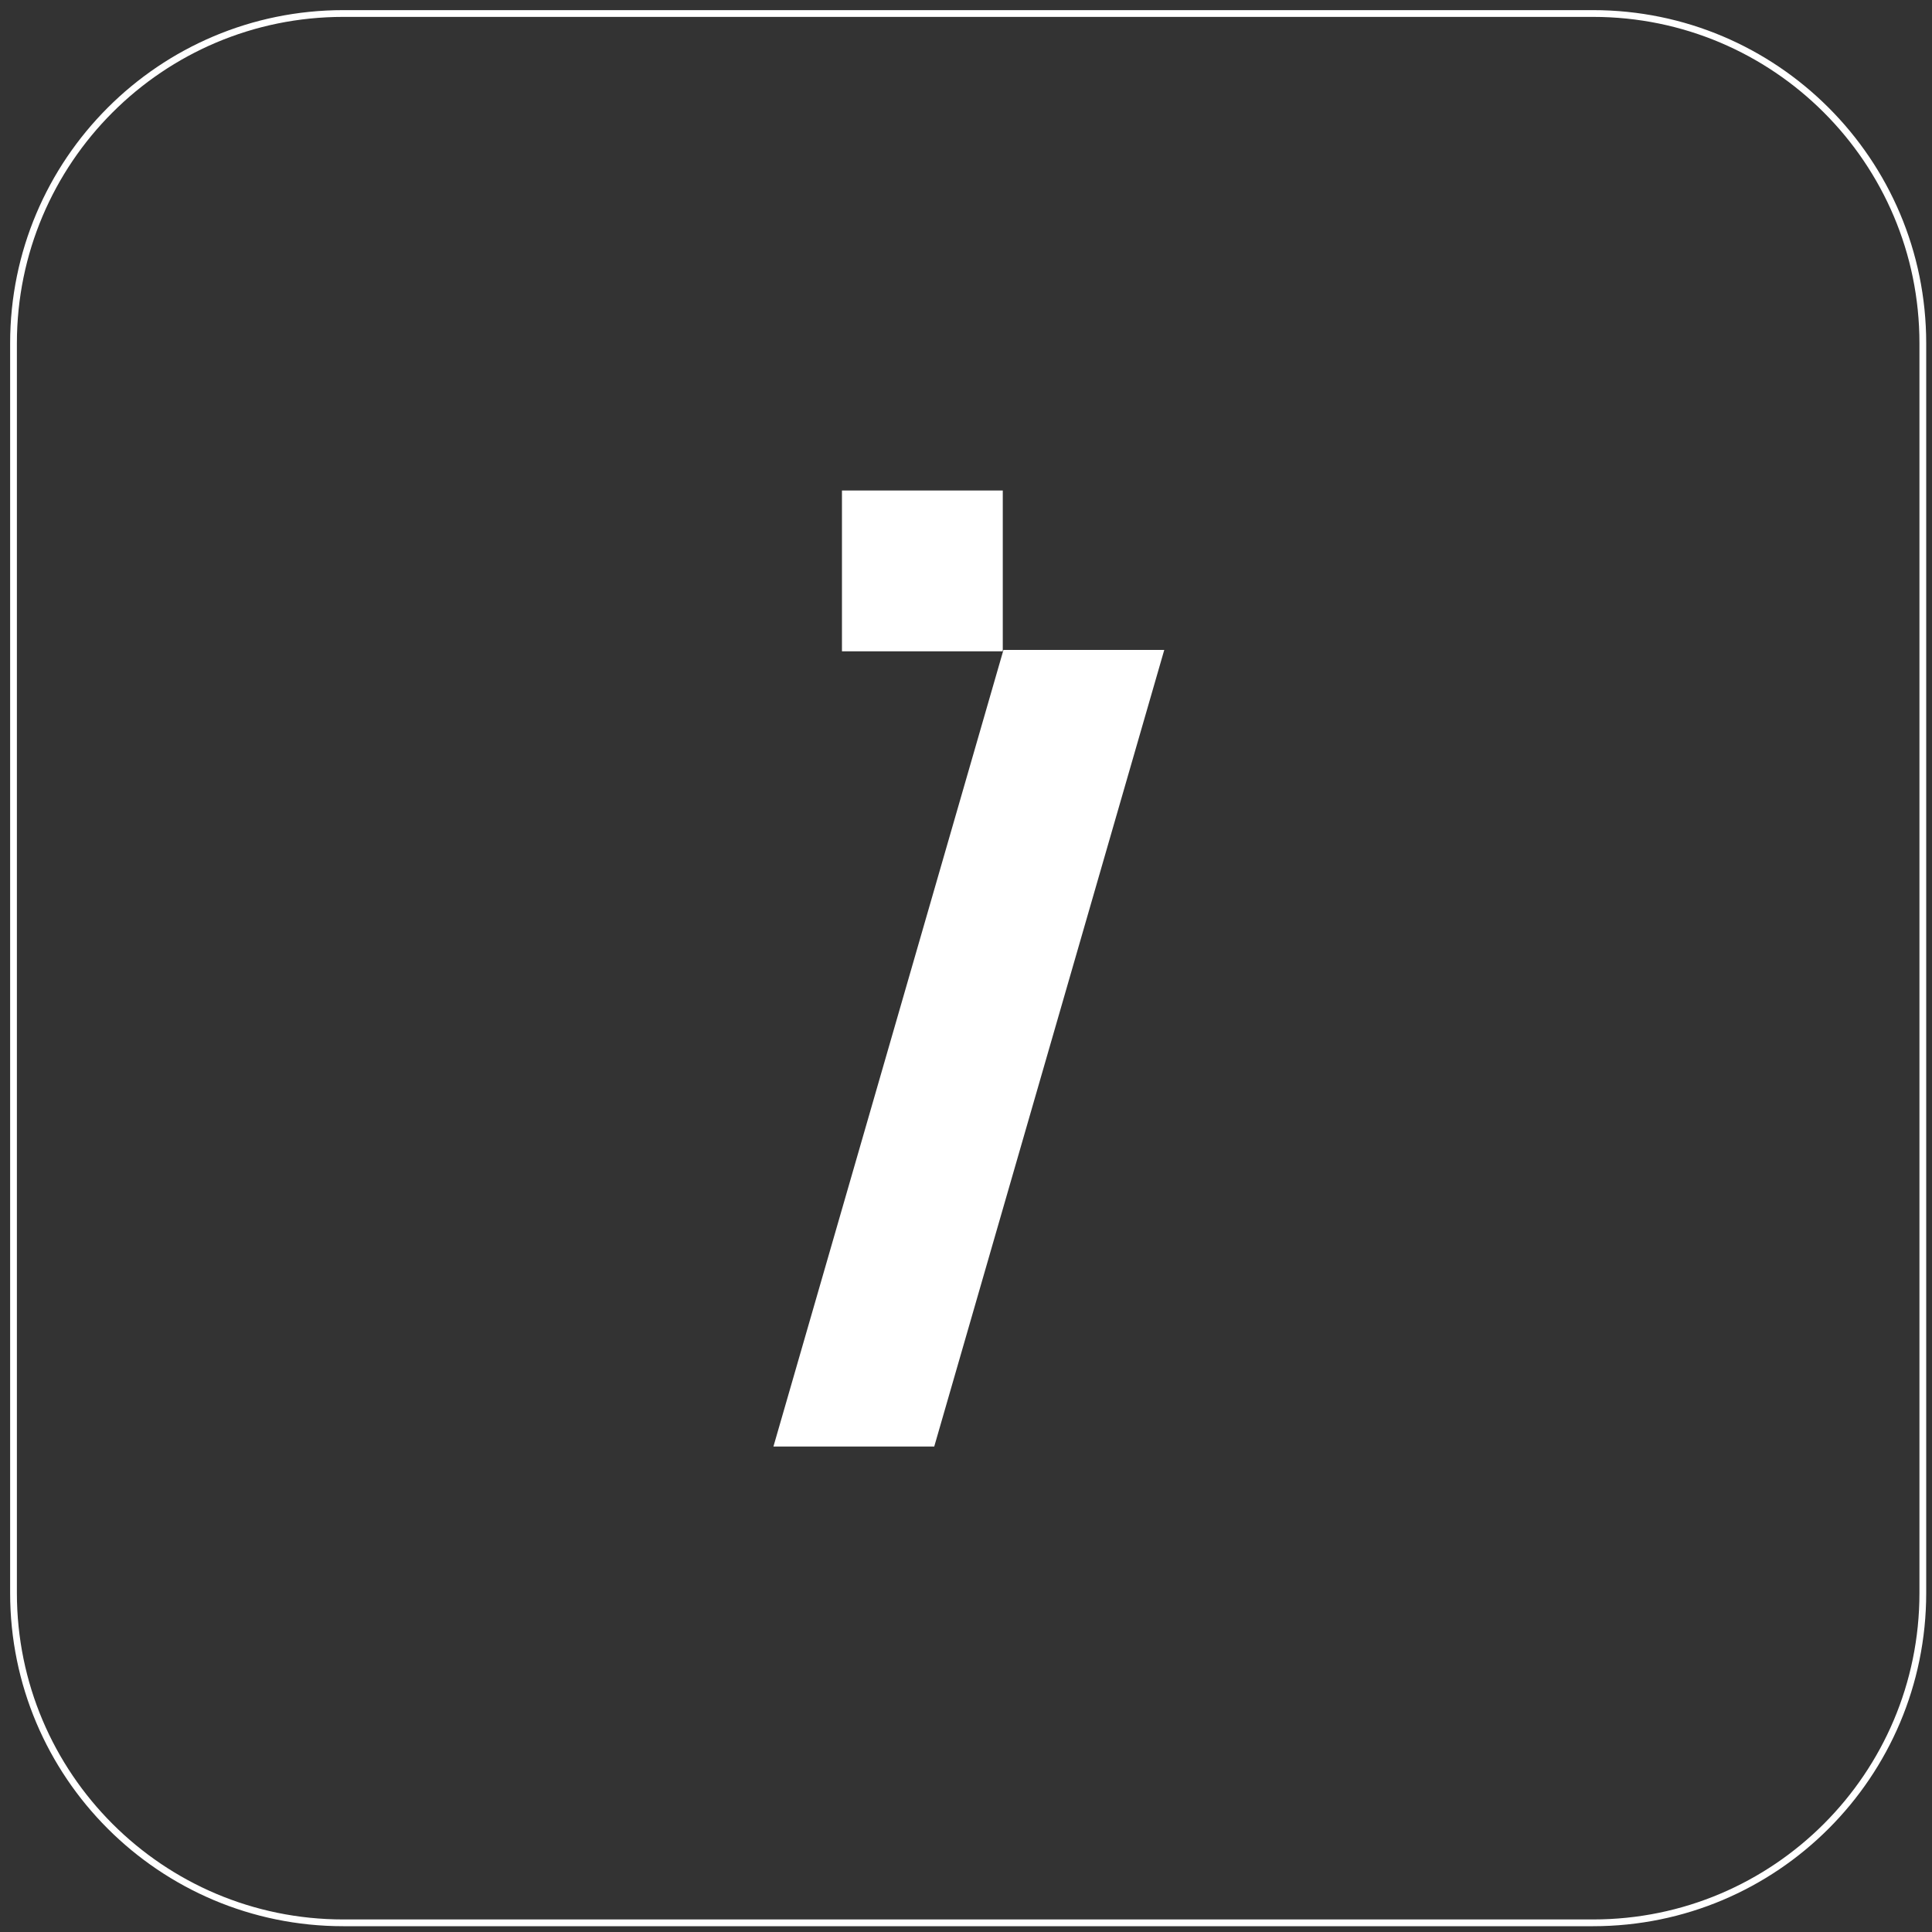 <svg width="143" height="143" viewBox="0 0 143 143" fill="none" xmlns="http://www.w3.org/2000/svg">
<rect x="0" y="0" width="143" height="143" fill="#333333" stroke="none"/>
<path d="M117.914 1H25.407C11.928 1 1 11.928 1 25.407V117.914C1 131.393 11.928 142.321 25.407 142.321H117.914C131.393 142.321 142.321 131.393 142.321 117.914V25.407C142.321 11.928 131.393 1 117.914 1Z" stroke="white" stroke-width="0.5" stroke-miterlimit="10"/>
<path d="M74.272 48.107H86.174L69.149 107.066H57.247L74.272 48.107Z" fill="white"/>
<path d="M62.319 36.305H74.222V48.208H62.319V36.305Z" fill="white"/>
</svg>

